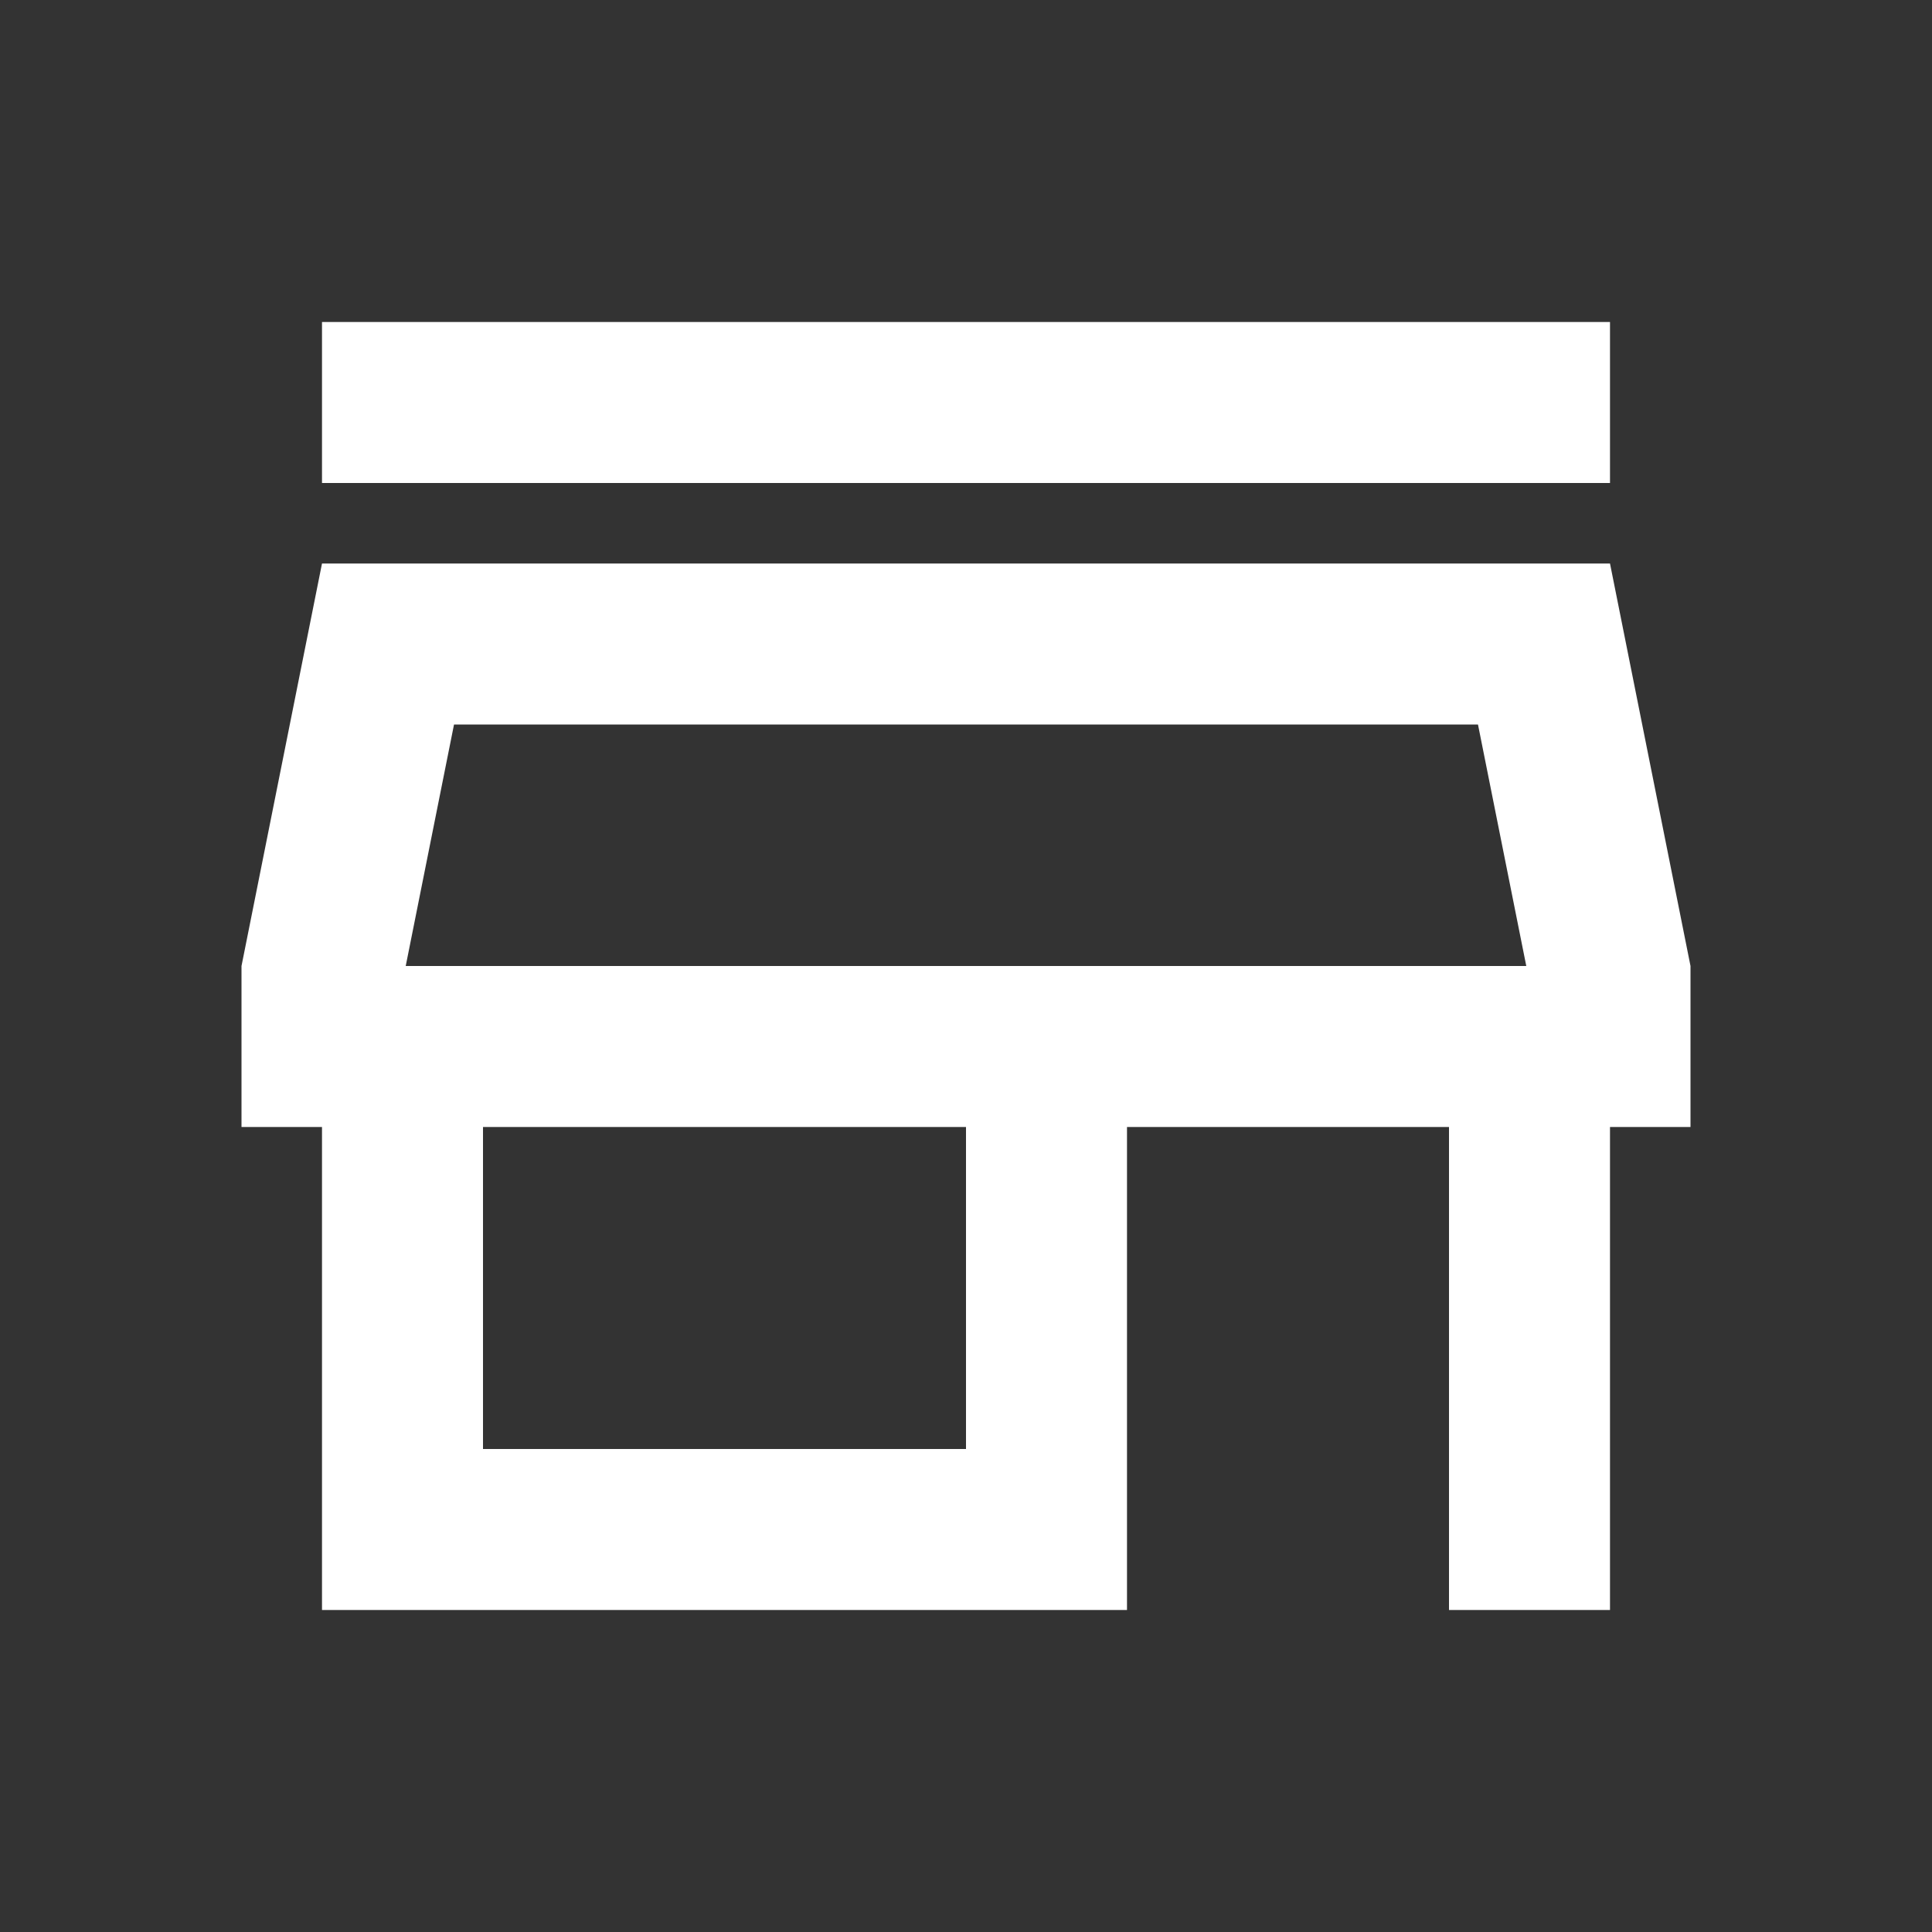 <svg id="MDI_store-outline" data-name="MDI / store-outline" xmlns="http://www.w3.org/2000/svg" width="24" height="24" viewBox="0 0 24 24">
  <rect x="0" y="0" width="24" height="24" fill="#333333" stroke="none"/>
  <g id="Boundary" fill="#fff" stroke="rgba(0,0,0,0)" stroke-width="1" opacity="0">
    <rect width="24" height="24" stroke="none"/>
    <rect x="0.5" y="0.5" width="23" height="23" fill="none"/>
  </g>
  <path id="Path_store-outline" data-name="Path / store-outline" d="M18.36,9l.6,3H5.04l.6-3H18.36M20,4H4V6H20V4m0,3H4L3,12v2H4v6H14V14h4v6h2V14h1V12L20,7M6,18V14h6v4Z" fill="#fff"/>
</svg>
